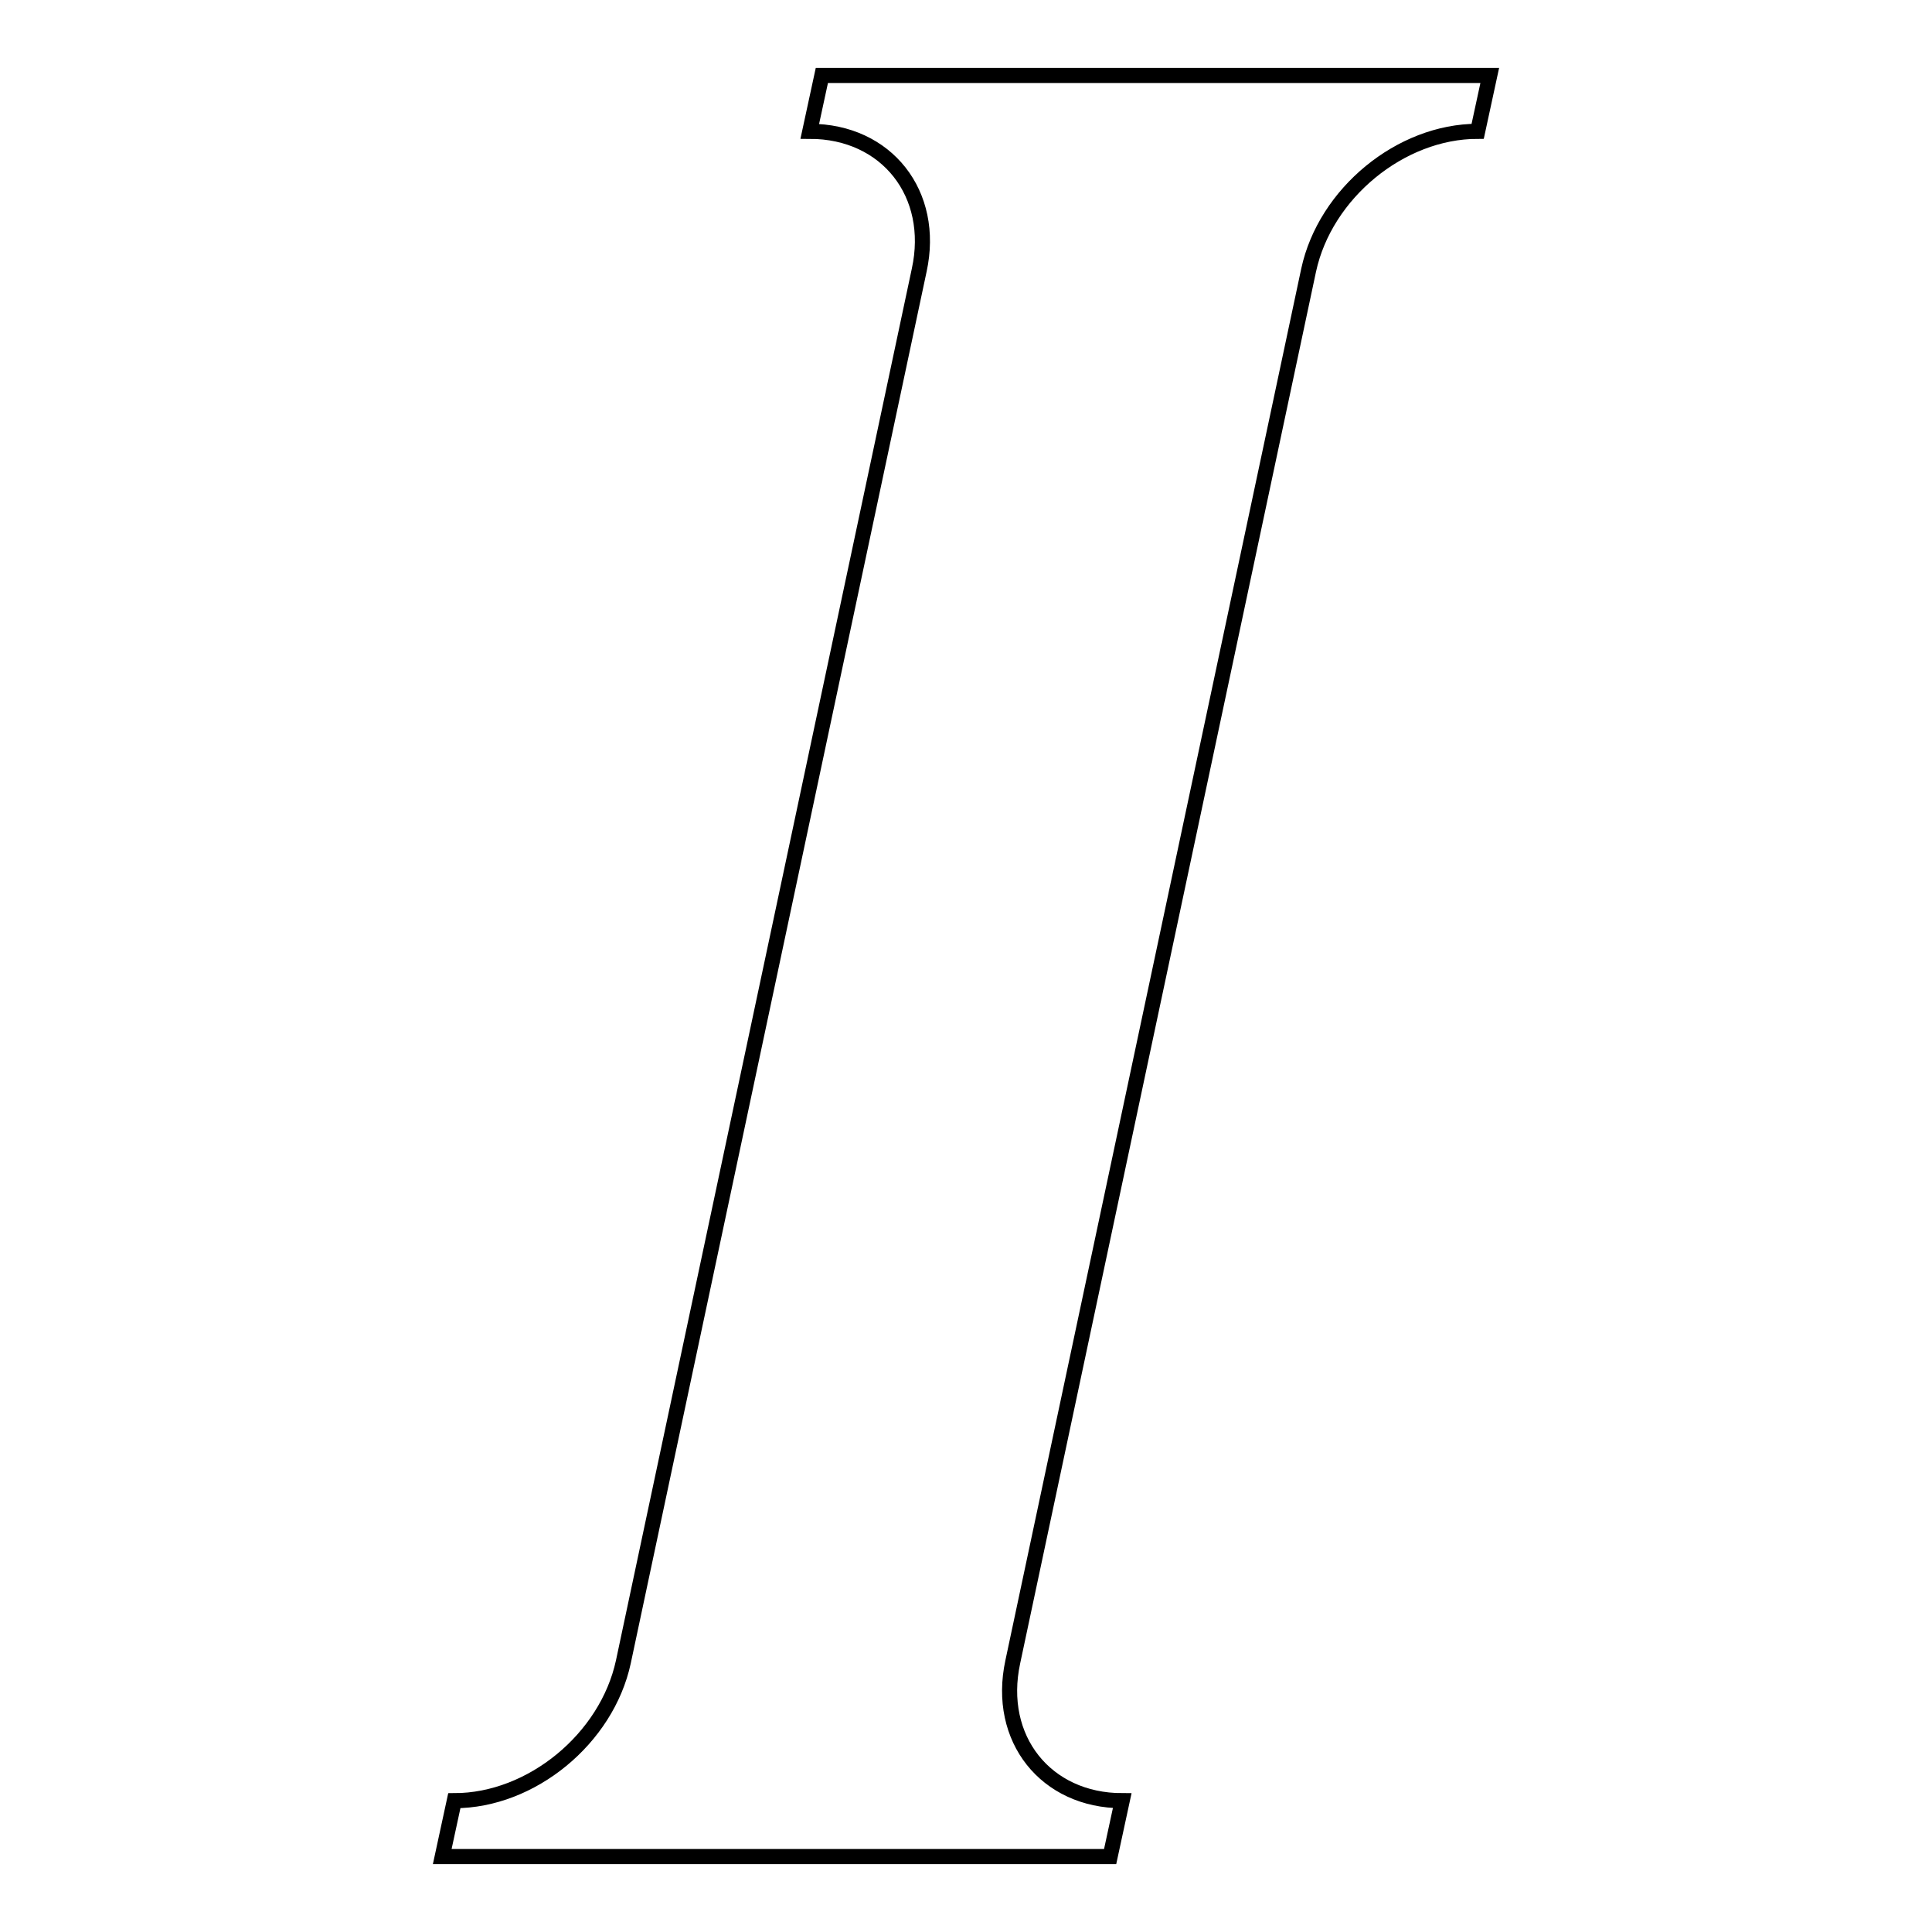 <?xml version="1.0" encoding="utf-8"?>
<!-- Svg Vector Icons : http://www.onlinewebfonts.com/icon -->
<!DOCTYPE svg PUBLIC "-//W3C//DTD SVG 1.1//EN" "http://www.w3.org/Graphics/SVG/1.1/DTD/svg11.dtd">
<svg version="1.1" xmlns="http://www.w3.org/2000/svg" xmlns:xlink="http://www.w3.org/1999/xlink" x="0px" y="0px" viewBox="0 0 256 256" enable-background="new 0 0 256 256" xml:space="preserve">
<g> <path stroke-width="2" fill-opacity="0" stroke="#000000"  d="M134.2,220.2l39.2-184.4c2.2-10.2,12.2-18.4,22.4-18.4l1.6-7.4h-88.5l-1.6,7.4c10.2,0,16.7,8.3,14.5,18.4 L82.6,220.2c-2.2,10.2-12.2,18.4-22.4,18.4l-1.6,7.4h88.5l1.6-7.4C138.6,238.6,132,230.4,134.2,220.2L134.2,220.2z"/></g>
</svg>